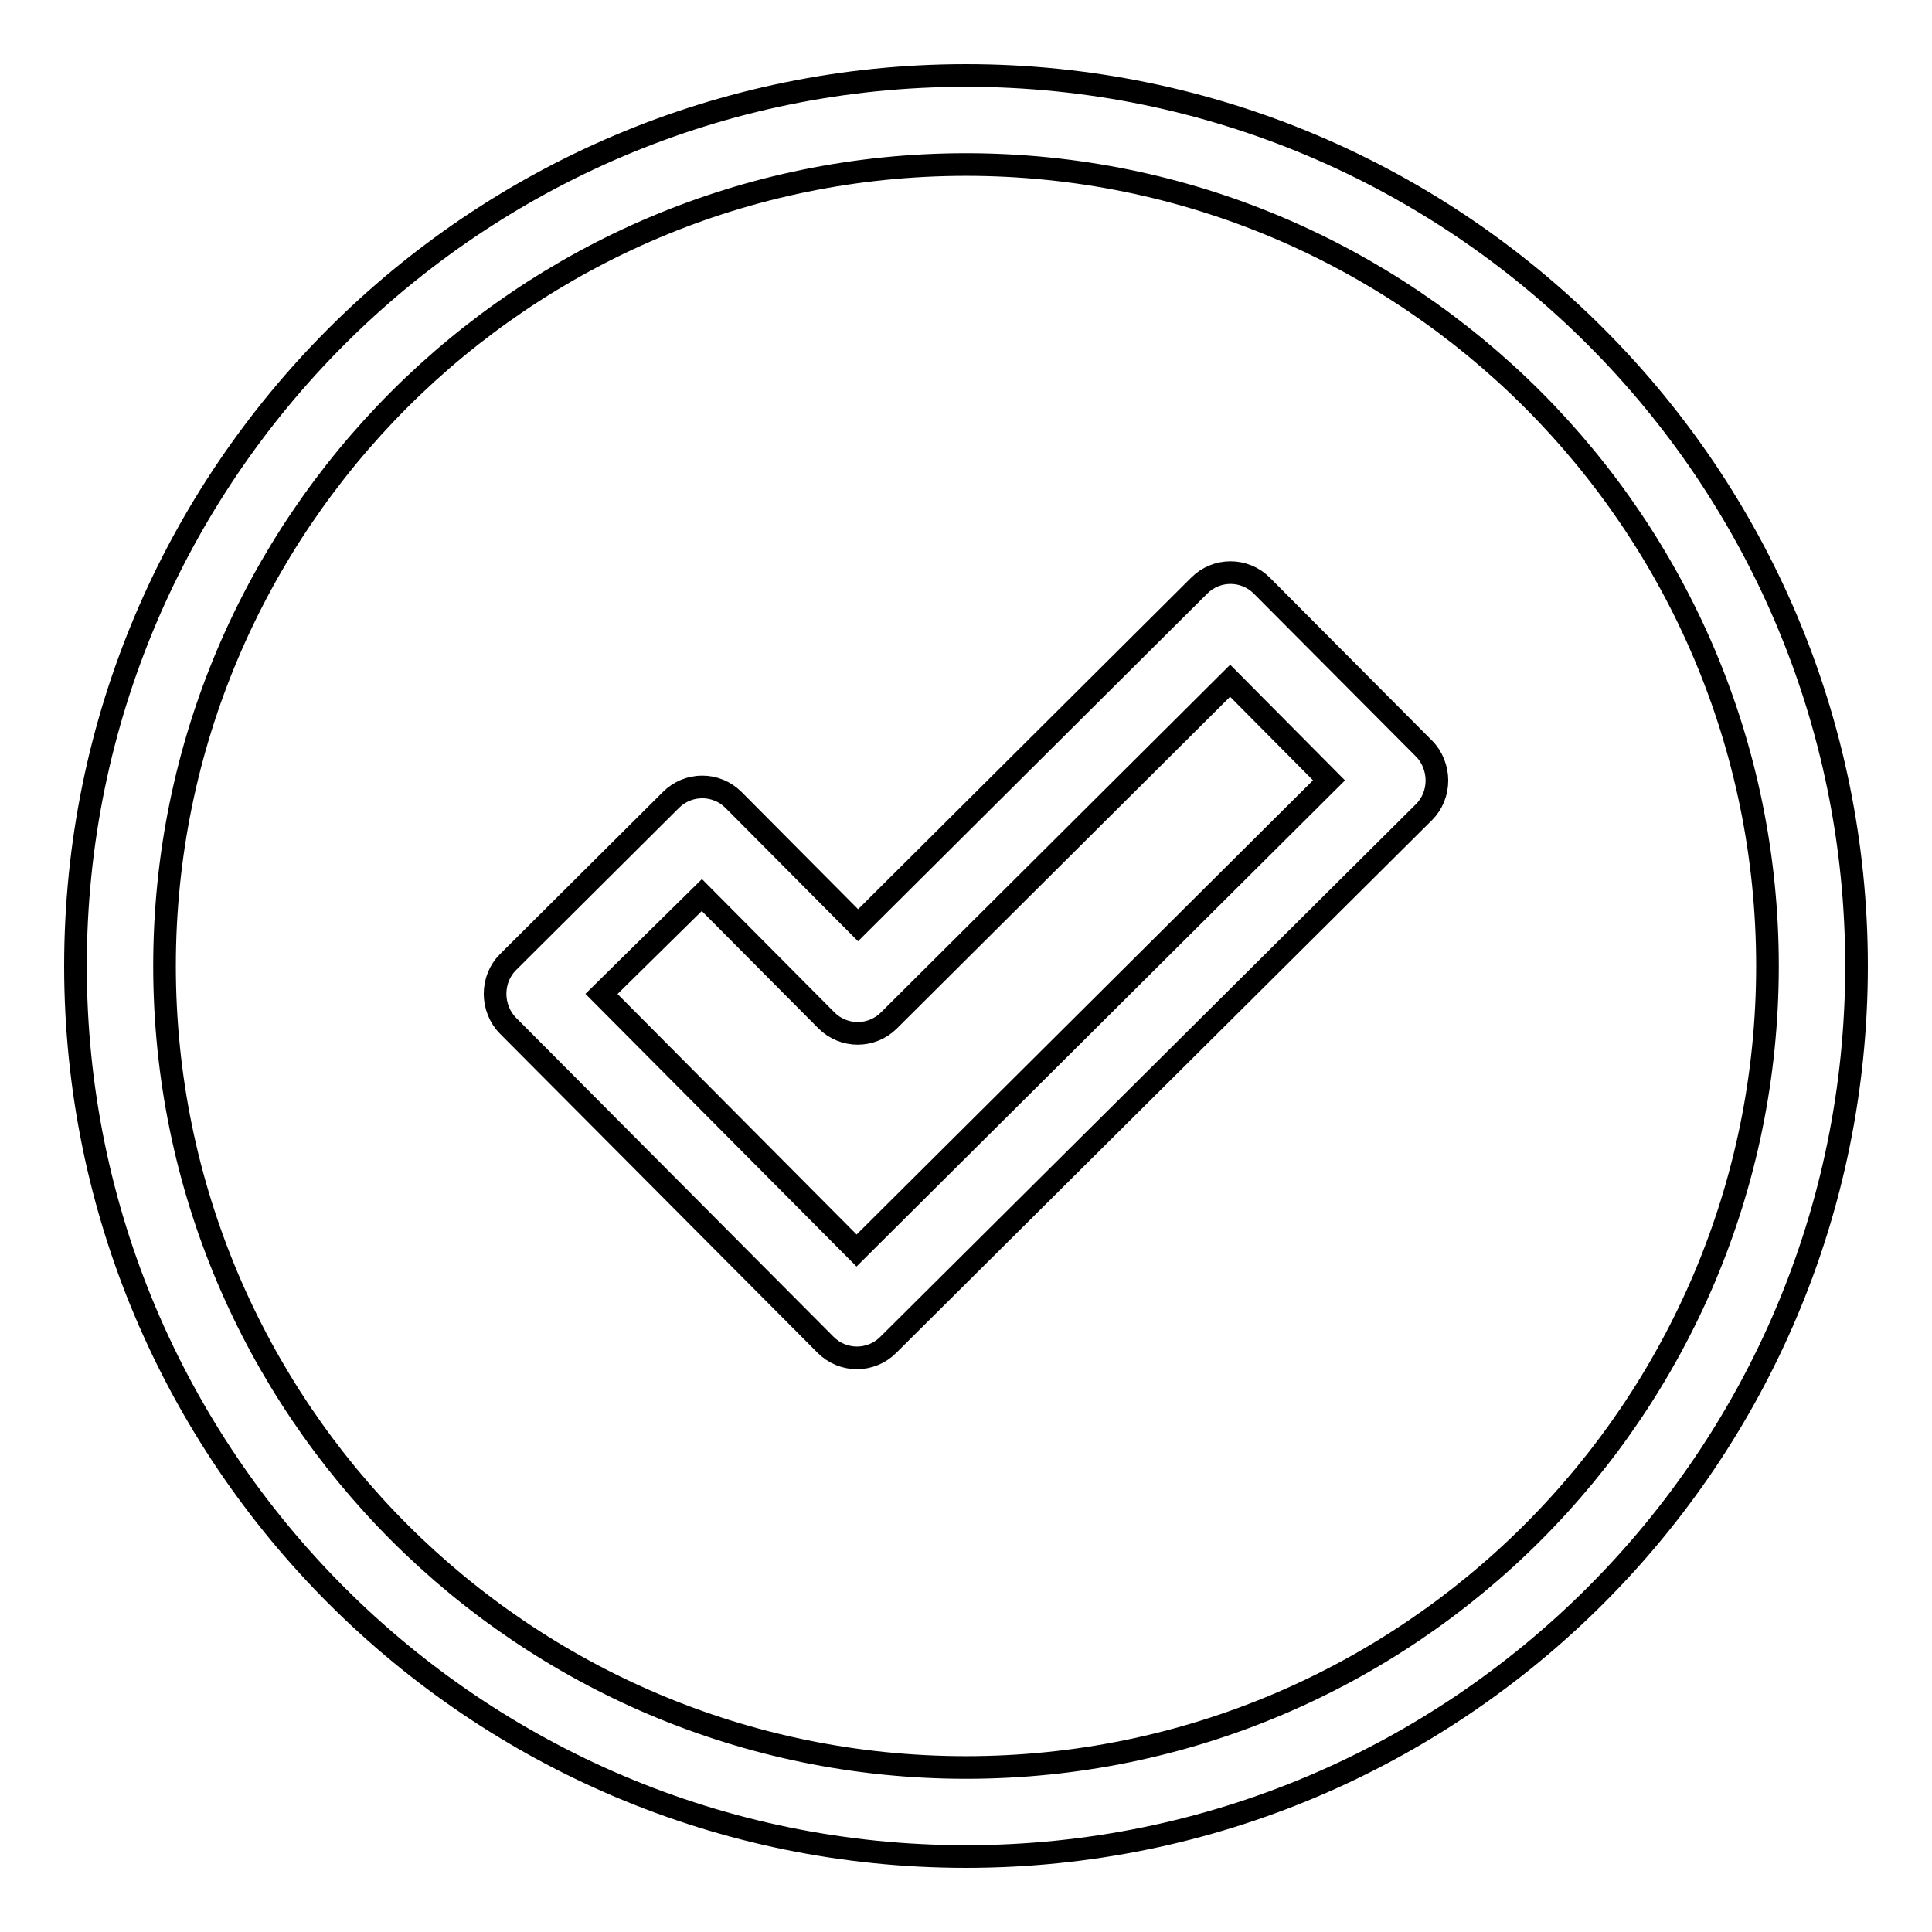 <?xml version="1.0" encoding="utf-8"?>
<!-- Svg Vector Icons : http://www.onlinewebfonts.com/icon -->
<!DOCTYPE svg PUBLIC "-//W3C//DTD SVG 1.1//EN" "http://www.w3.org/Graphics/SVG/1.1/DTD/svg11.dtd">
<svg version="1.1" xmlns="http://www.w3.org/2000/svg" xmlns:xlink="http://www.w3.org/1999/xlink" x="0px" y="0px" viewBox="0 0 256 256" enable-background="new 0 0 256 256" xml:space="preserve">
<g> <path stroke-width="3" fill-opacity="0" stroke="#000000"  d="M128,246c65.1,0,118-52.9,118-118c0-65.1-52.9-118-118-118C62.9,10,10,62.9,10,128 C10,193.1,62.9,246,128,246z M128,21.8c58.6,0,106.2,47.6,106.2,106.2c0,58.6-47.6,106.2-106.2,106.2 c-58.6,0-106.2-47.6-106.2-106.2C21.8,69.4,69.4,21.8,128,21.8z M109.4,178.2c2.3,2.3,6,2.3,8.3,0c0,0,0,0,0,0l71-70.6 c1.1-1.1,1.7-2.6,1.7-4.2c0-1.5-0.6-3.1-1.7-4.2l-21.5-21.6c-2.3-2.3-6-2.3-8.3,0l-45.2,45l-16.5-16.6c-2.3-2.3-6-2.3-8.3,0 c0,0,0,0,0,0l-21.6,21.5c-1.1,1.1-1.7,2.6-1.7,4.2c0,1.5,0.6,3.1,1.7,4.2L109.4,178.2L109.4,178.2z M93,118.6l16.5,16.6 c2.3,2.3,6,2.3,8.3,0l45.2-45l13.1,13.2l-62.6,62.3l-33.8-34L93,118.6L93,118.6z"/></g>
</svg>